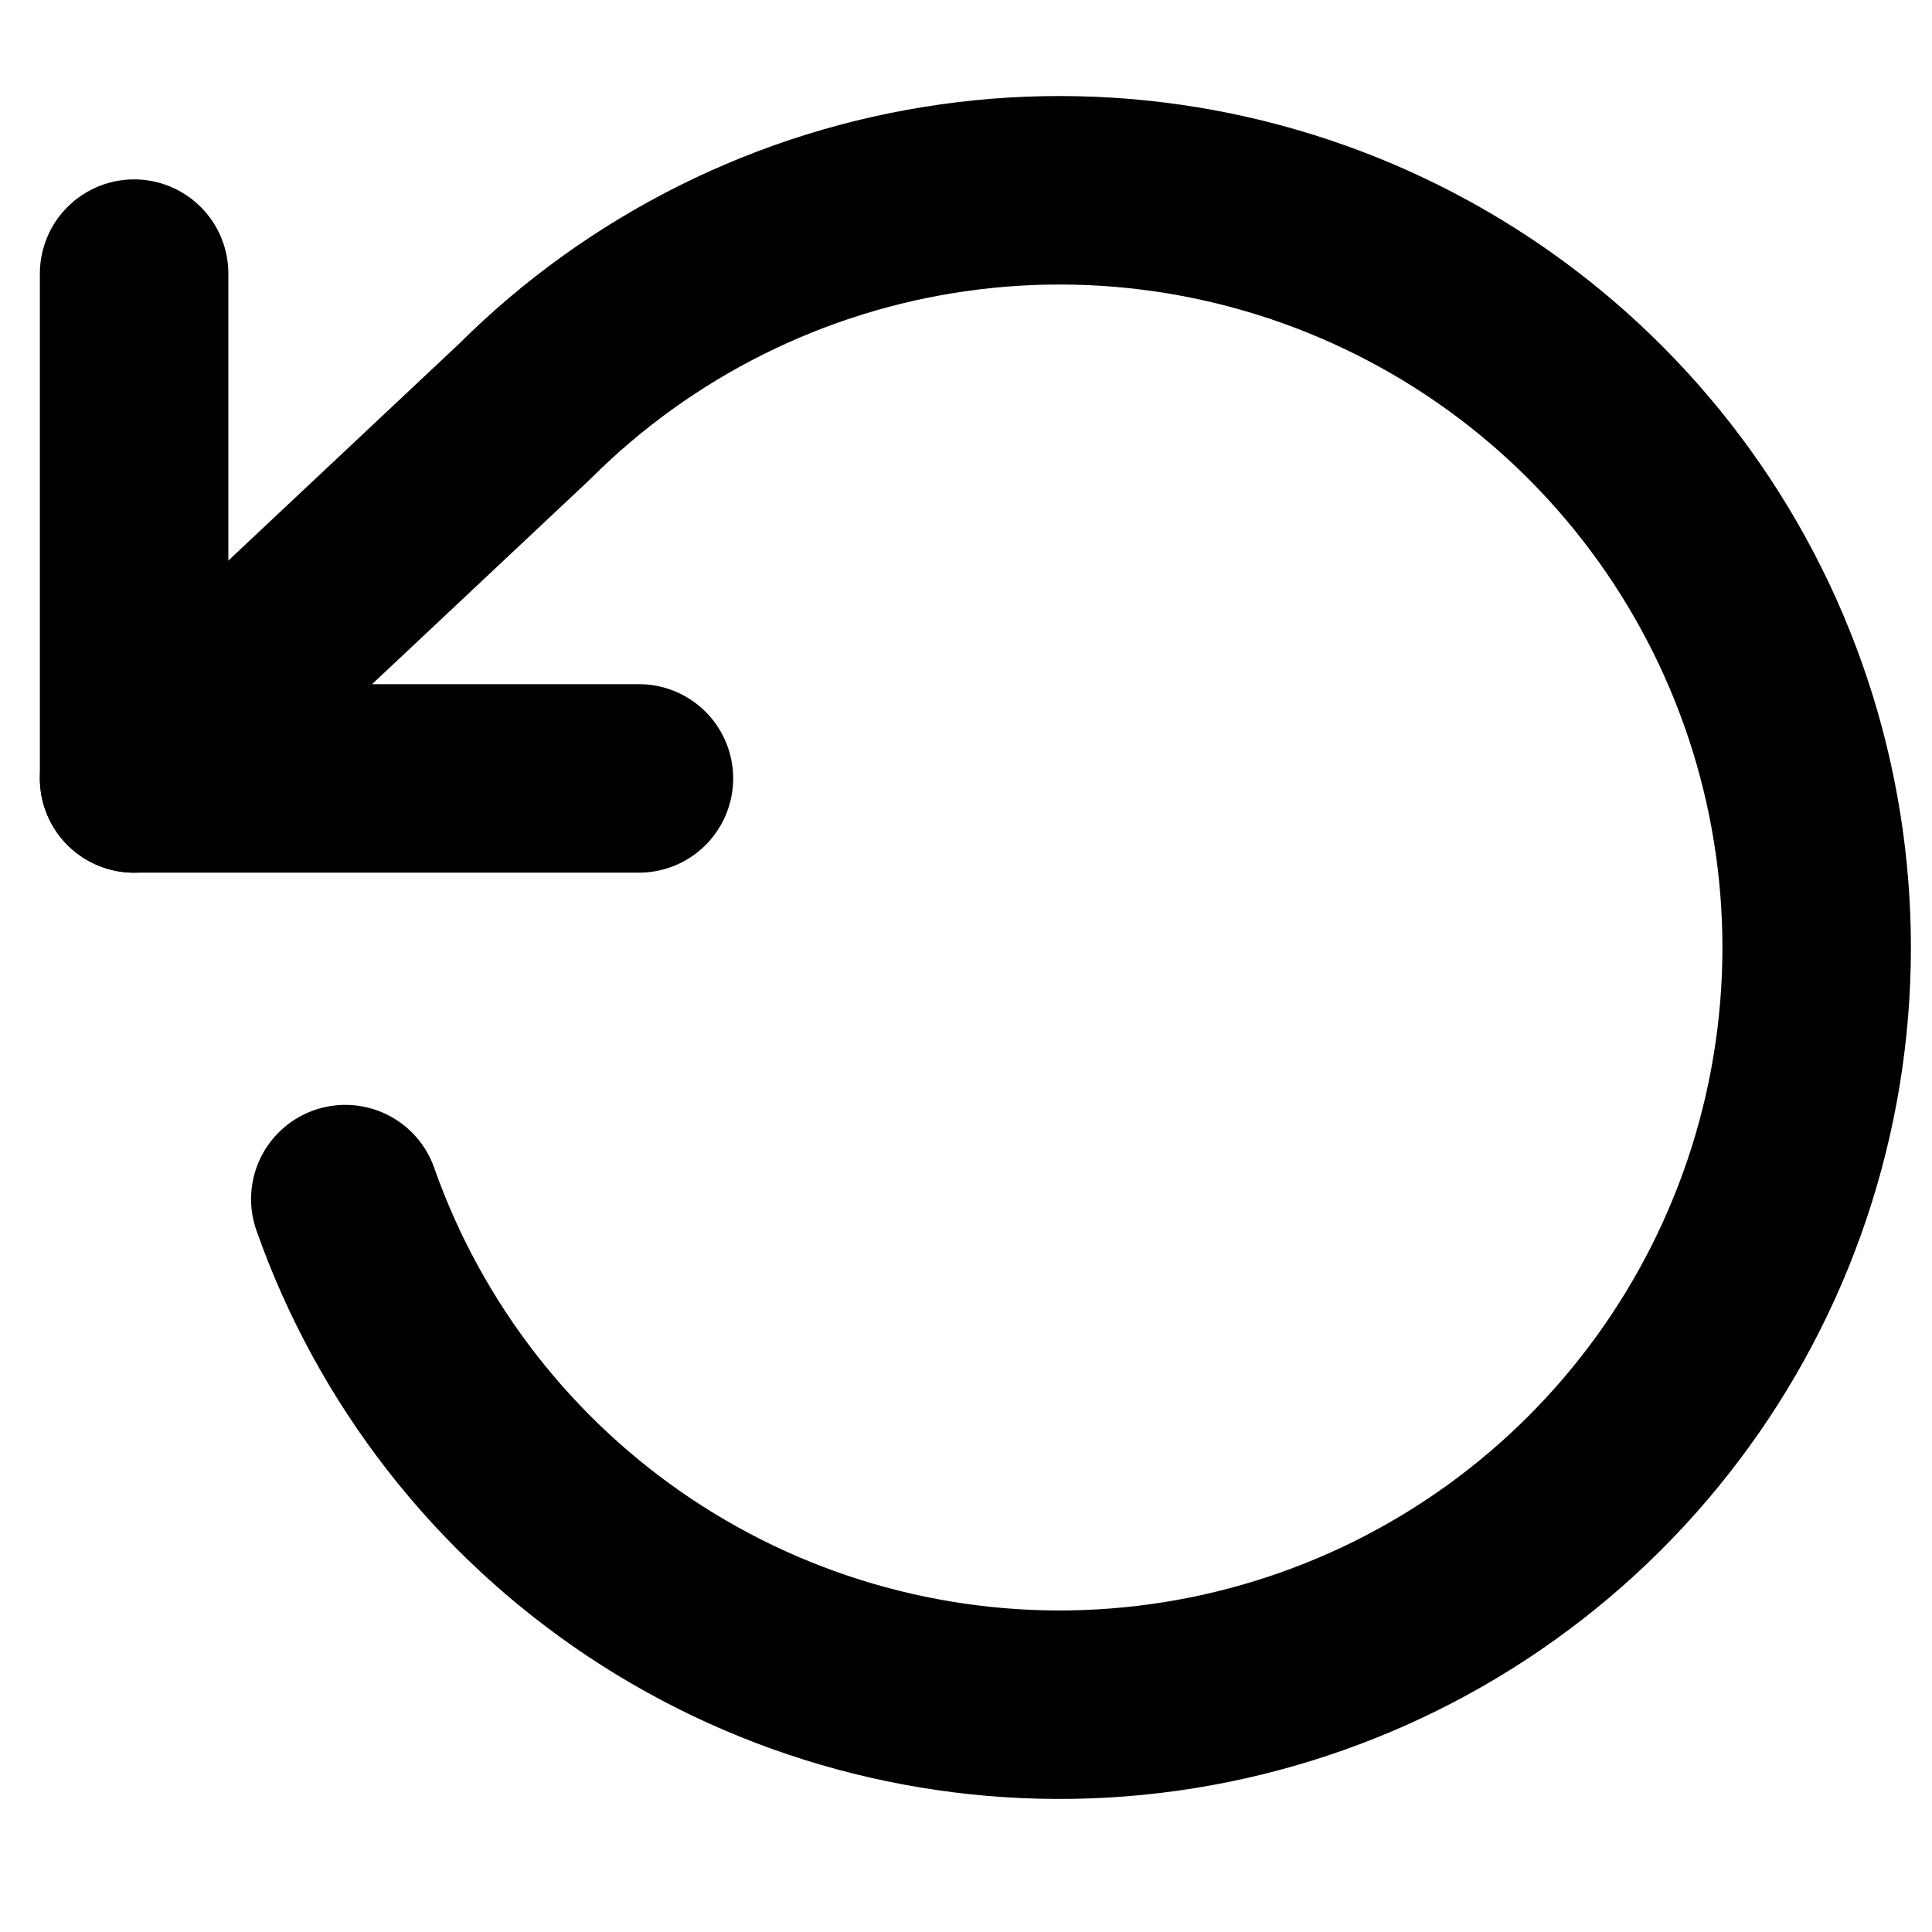 <svg width="41" height="41" viewBox="0 0 41 41" fill="none" xmlns="http://www.w3.org/2000/svg">
<g clip-path="url(#clip0_862_1971)">
<path d="M2.846 5.807V16.519H13.559" stroke="black" stroke-width="4" stroke-linecap="round" stroke-linejoin="round"/>
<path d="M7.328 25.447C8.485 28.733 10.68 31.553 13.58 33.484C16.48 35.414 19.929 36.35 23.407 36.15C26.885 35.949 30.204 34.624 32.863 32.374C35.523 30.123 37.379 27.07 38.152 23.673C38.925 20.276 38.573 16.719 37.149 13.54C35.725 10.36 33.307 7.729 30.258 6.044C27.209 4.358 23.695 3.709 20.245 4.195C16.795 4.68 13.596 6.274 11.131 8.735L2.846 16.52" stroke="black" stroke-width="4" stroke-linecap="round" stroke-linejoin="round"/>
</g>
<defs>
<clipPath id="clip0_862_1971">
<rect width="40" height="40" fill="white" transform="translate(0.699 0.107)"/>
</clipPath>
</defs>
</svg>
